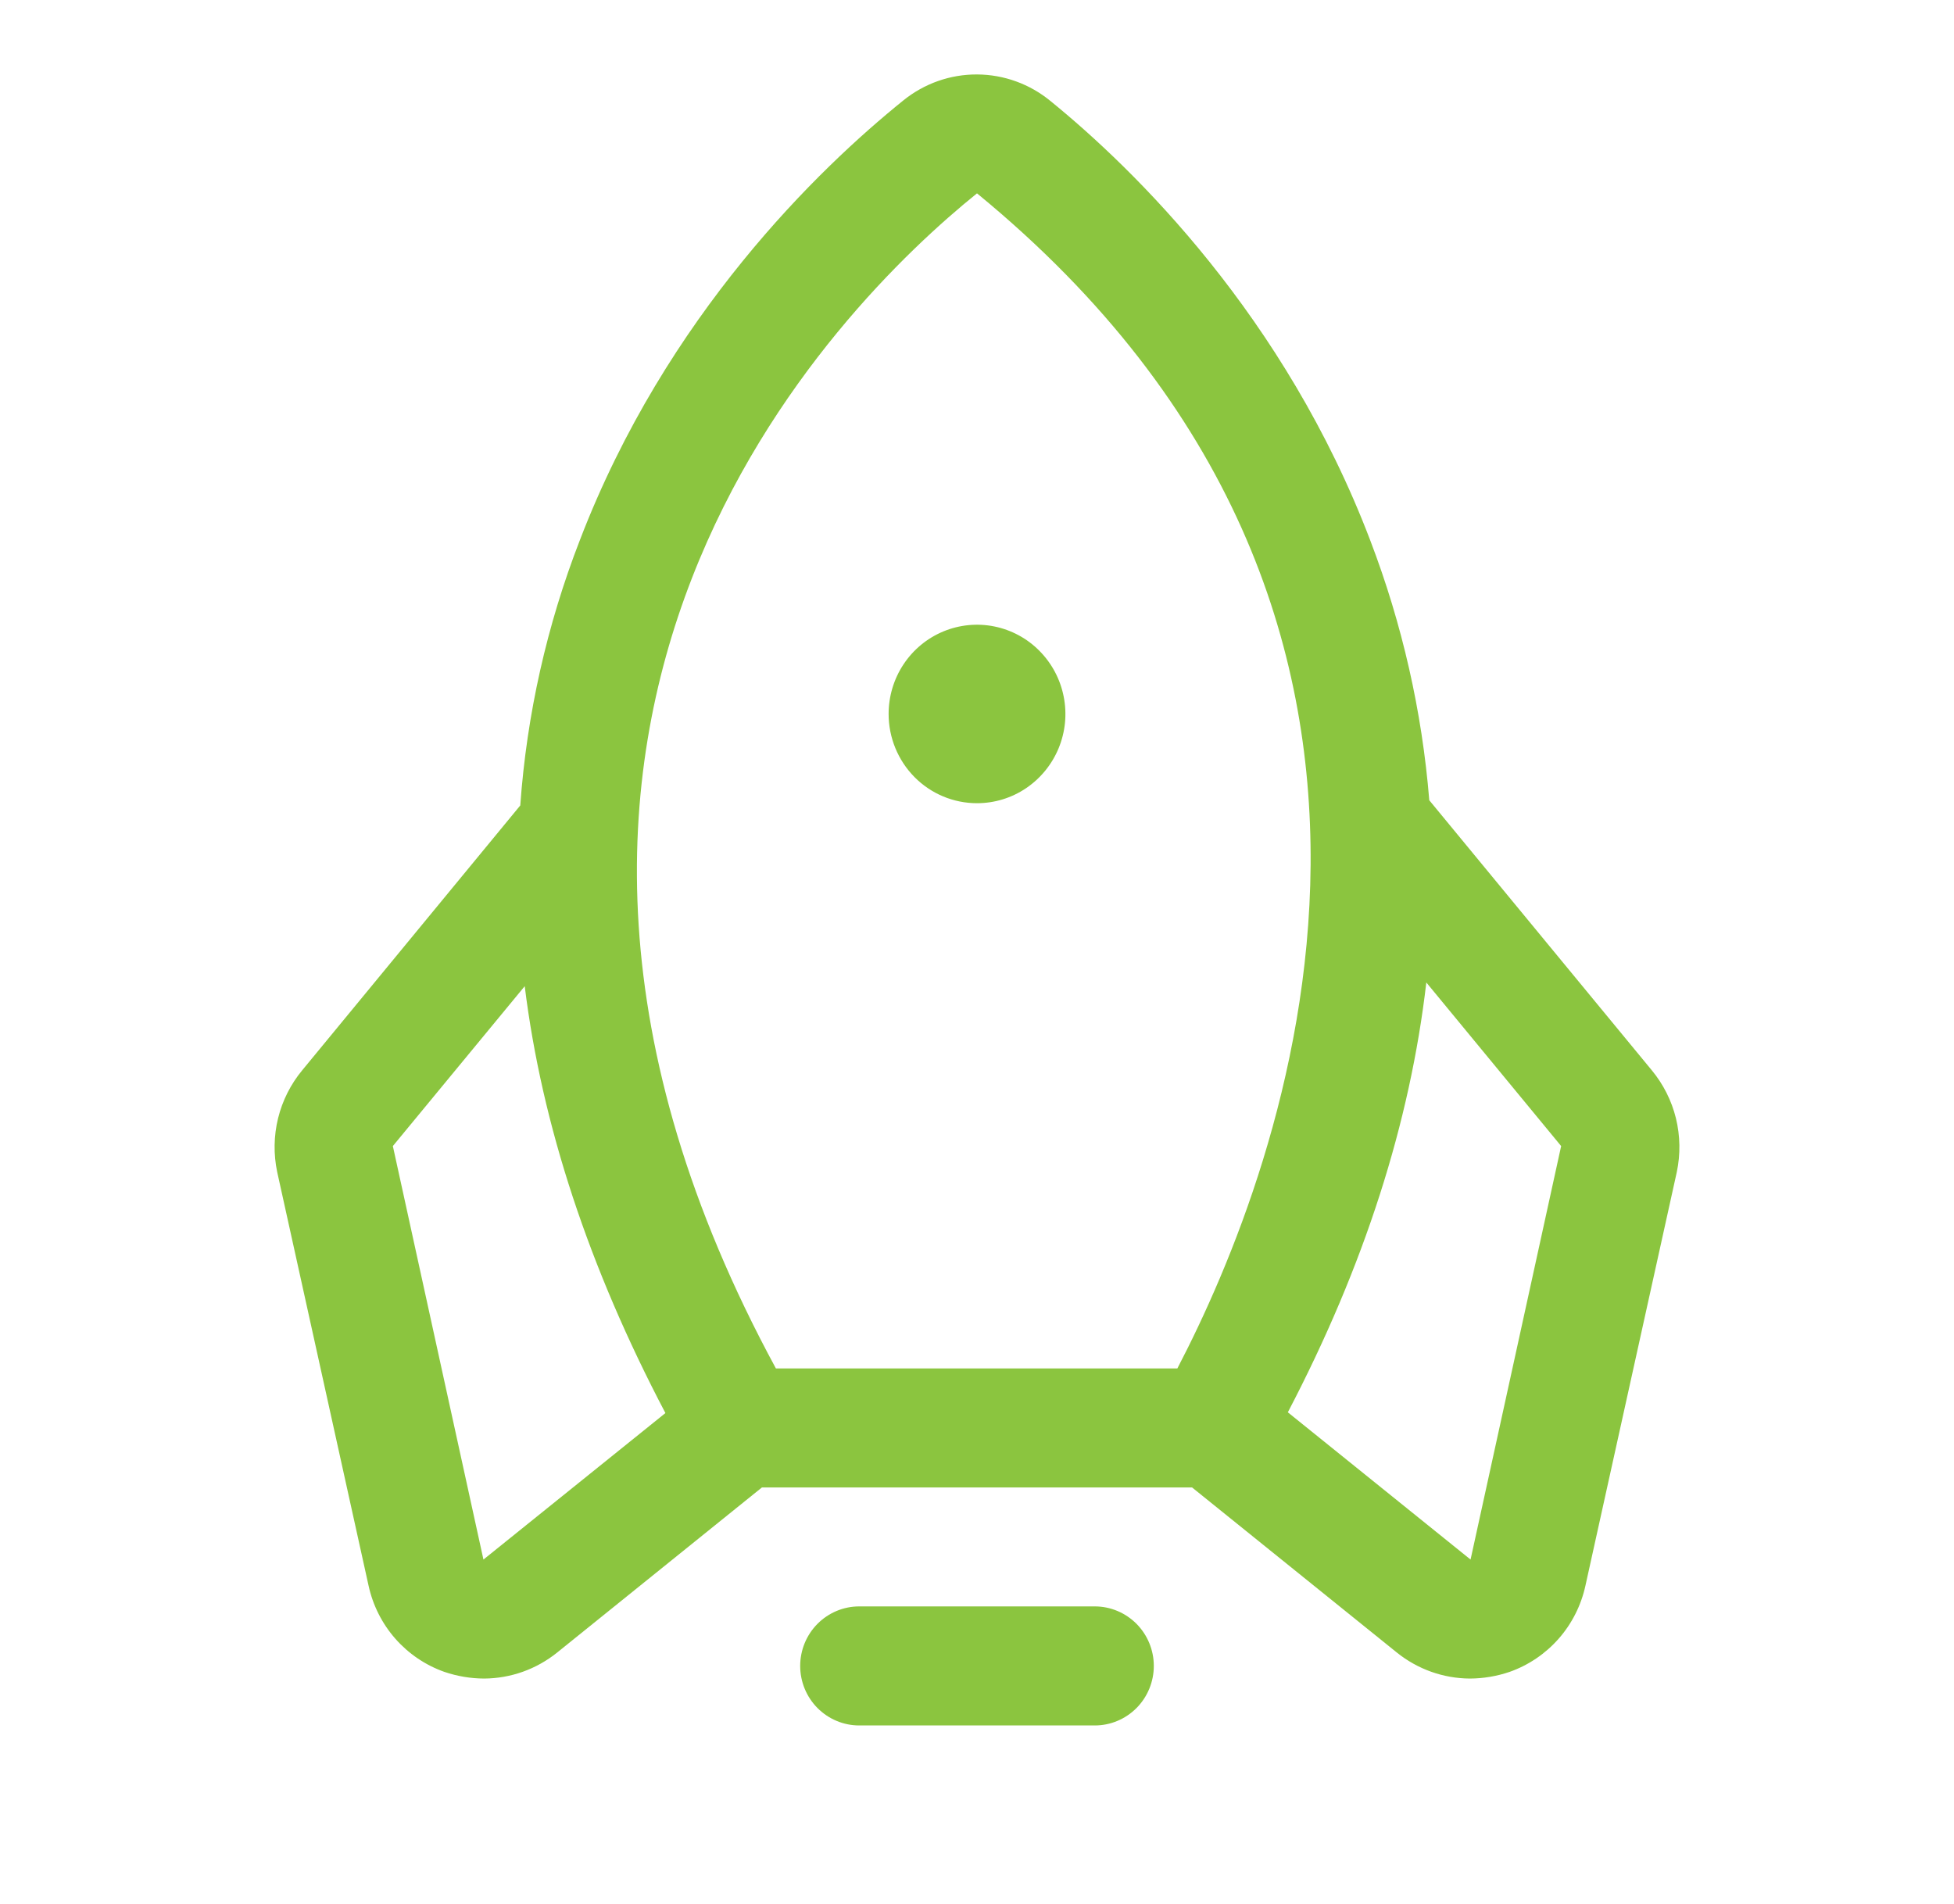 <svg width="39" height="38" viewBox="0 0 39 38" fill="none" xmlns="http://www.w3.org/2000/svg">
<path d="M23.029 33.25C23.029 33.565 22.905 33.867 22.684 34.09C22.463 34.312 22.164 34.438 21.852 34.438H17.148C16.836 34.438 16.537 34.312 16.316 34.09C16.095 33.867 15.971 33.565 15.971 33.25C15.971 32.935 16.095 32.633 16.316 32.41C16.537 32.188 16.836 32.062 17.148 32.062H21.852C22.164 32.062 22.463 32.188 22.684 32.41C22.905 32.633 23.029 32.935 23.029 33.25ZM19.5 16.031C19.849 16.031 20.19 15.927 20.48 15.731C20.77 15.535 20.996 15.257 21.13 14.932C21.264 14.606 21.299 14.248 21.23 13.902C21.162 13.557 20.994 13.24 20.747 12.991C20.501 12.741 20.186 12.572 19.844 12.503C19.502 12.434 19.147 12.47 18.825 12.604C18.502 12.739 18.227 12.967 18.033 13.26C17.839 13.553 17.736 13.898 17.736 14.25C17.736 14.722 17.922 15.175 18.253 15.51C18.583 15.844 19.032 16.031 19.5 16.031ZM33.467 23.394L31.644 31.647C31.558 32.041 31.374 32.406 31.109 32.707C30.844 33.008 30.507 33.236 30.13 33.369C29.874 33.456 29.606 33.501 29.336 33.502C28.807 33.499 28.294 33.316 27.88 32.983L23.793 29.688H15.207L11.12 32.983C10.706 33.316 10.193 33.499 9.664 33.502C9.394 33.501 9.126 33.456 8.87 33.369C8.493 33.236 8.156 33.008 7.891 32.707C7.626 32.406 7.442 32.041 7.356 31.647L5.533 23.394C5.458 23.039 5.464 22.671 5.55 22.319C5.637 21.966 5.802 21.639 6.033 21.36L10.384 16.076C10.514 14.259 10.916 12.472 11.575 10.777C13.296 6.294 16.354 3.355 18.03 2.004C18.448 1.666 18.967 1.483 19.503 1.486C20.038 1.489 20.556 1.677 20.97 2.019C22.632 3.37 25.646 6.309 27.351 10.791C27.986 12.453 28.383 14.197 28.527 15.972L32.967 21.36C33.198 21.639 33.363 21.966 33.45 22.319C33.536 22.671 33.542 23.039 33.467 23.394ZM15.486 27.312H23.499C25.587 23.305 29.836 12.335 19.5 3.859C16.736 6.086 8.429 14.295 15.486 27.312ZM13.281 28.203C11.752 25.294 10.816 22.454 10.473 19.683L7.841 22.874L9.649 31.127L13.281 28.203ZM31.159 22.874L28.468 19.609C28.145 22.399 27.233 25.264 25.704 28.188L29.351 31.127L31.159 22.874Z" fill="#8BC53F"/>
</svg>
